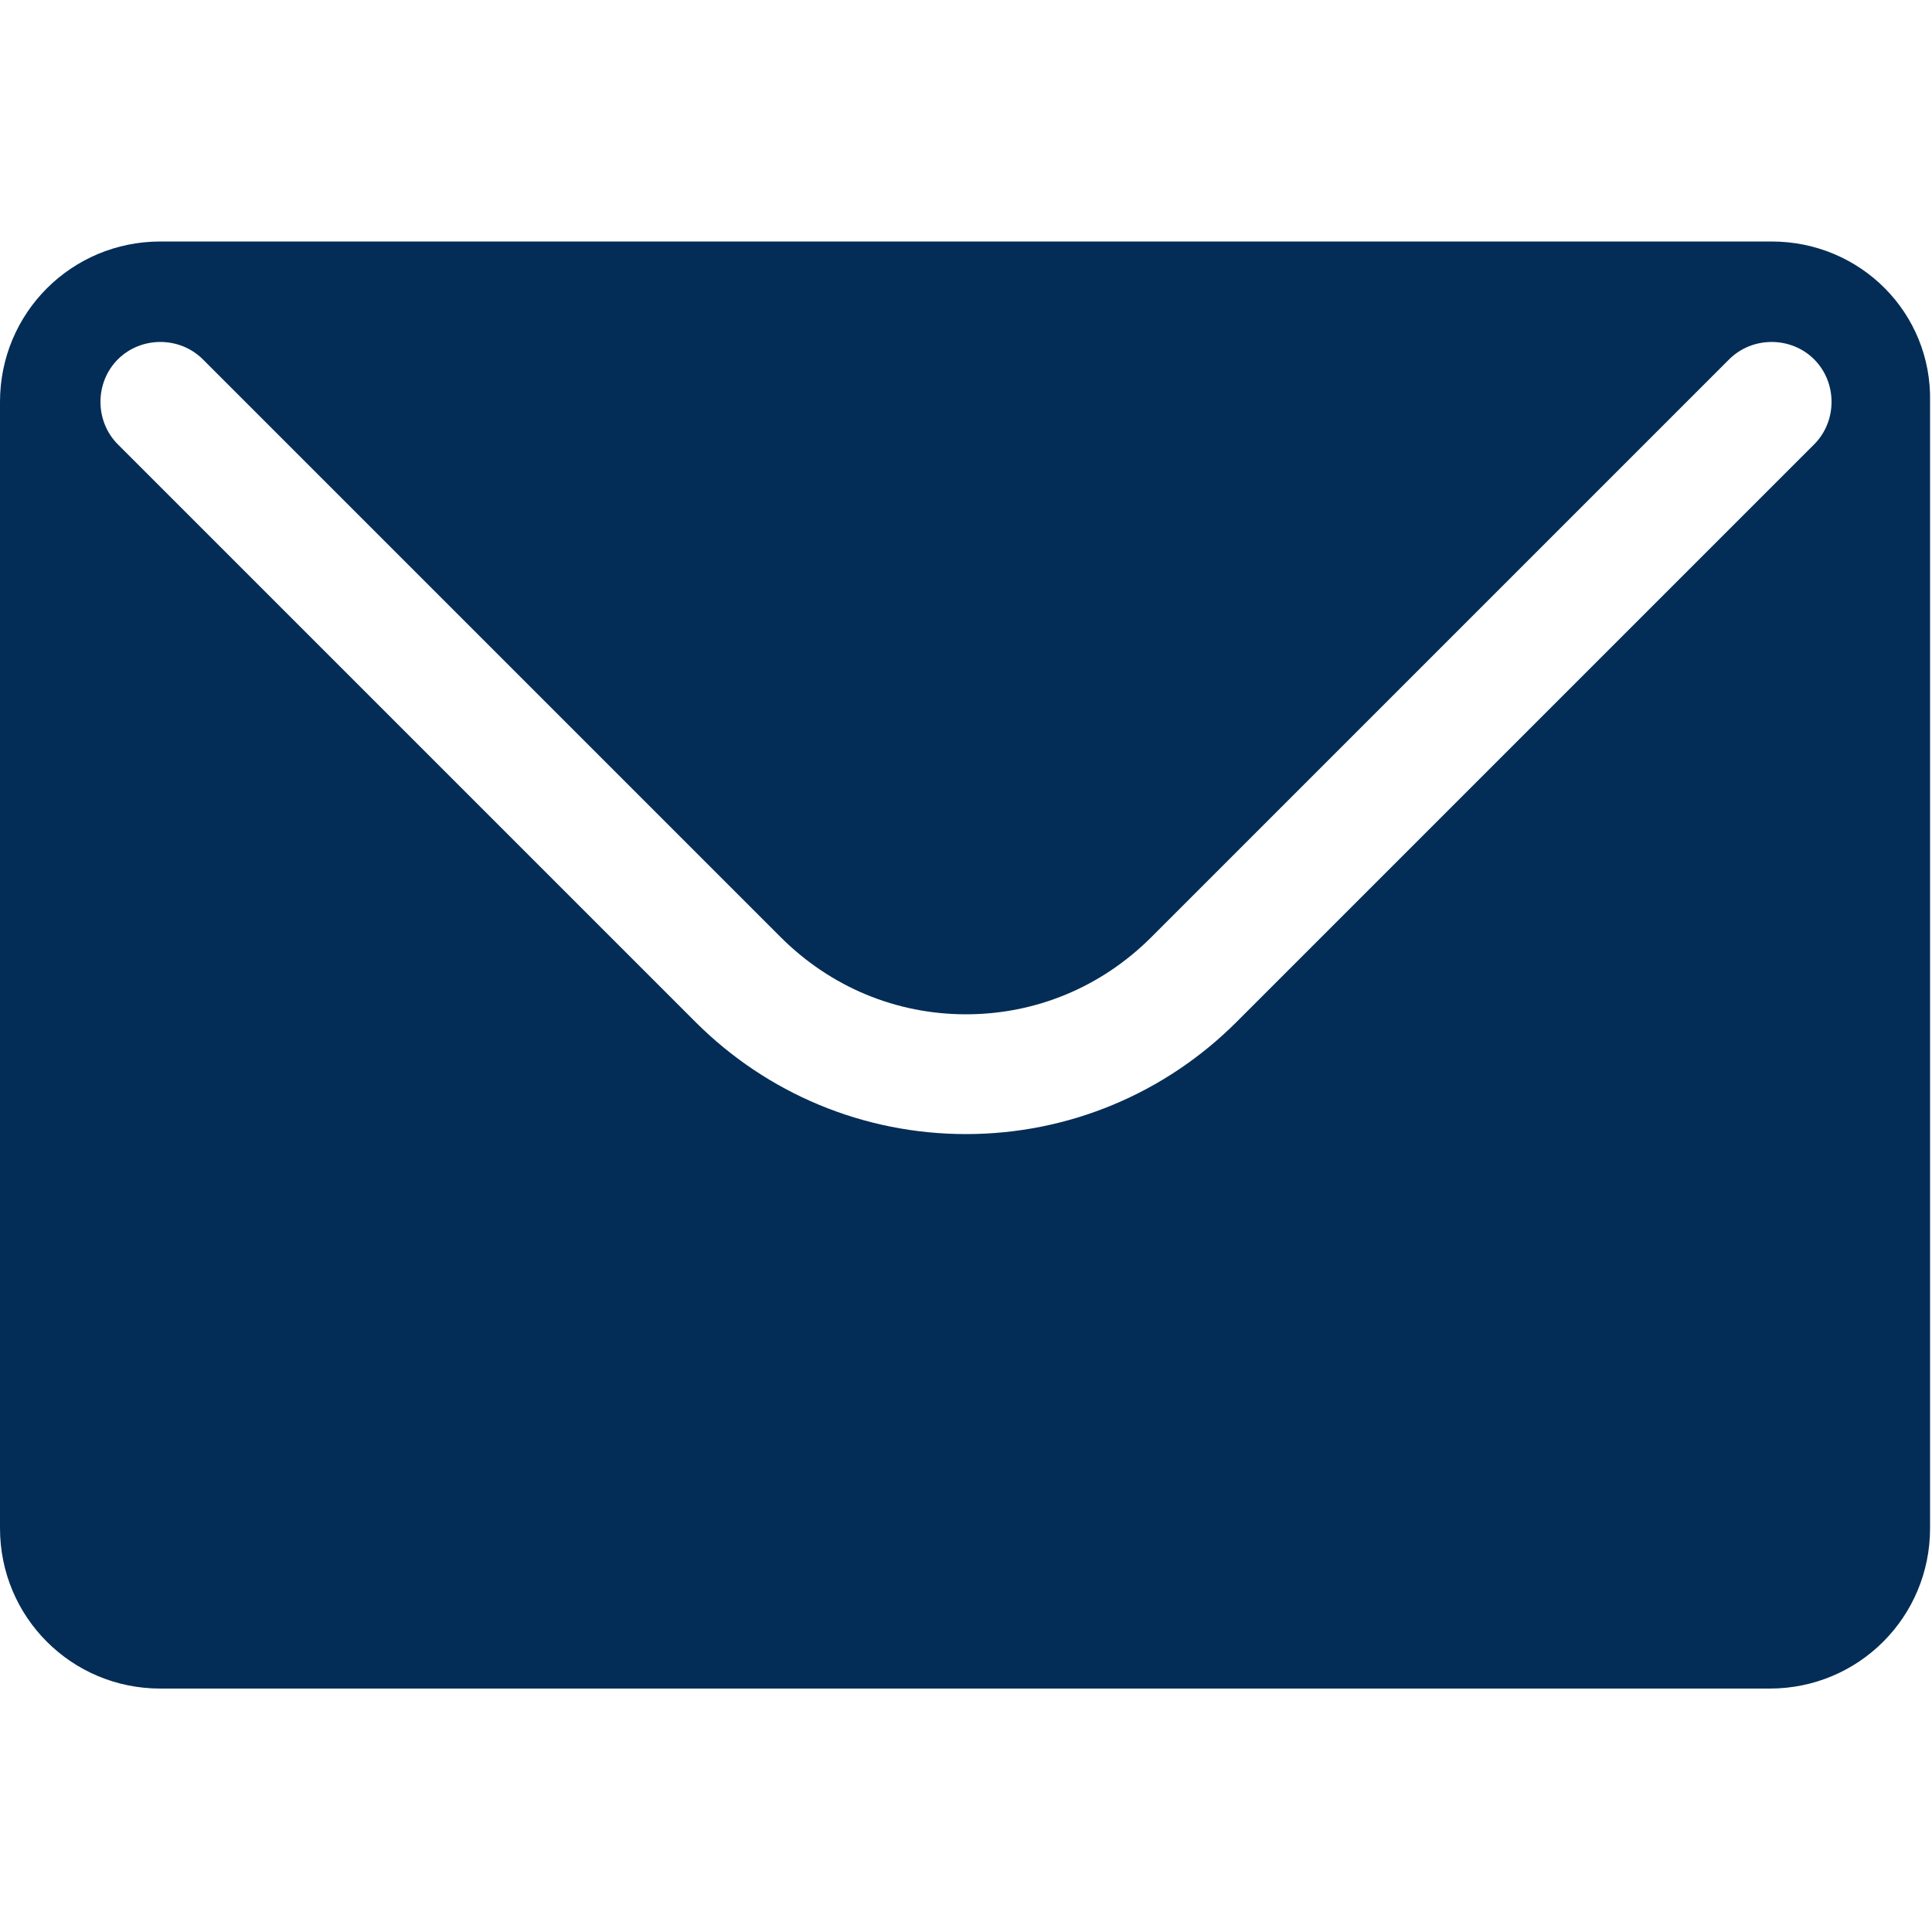 <?xml version="1.0" encoding="utf-8"?>
<!-- Generator: Adobe Illustrator 27.7.0, SVG Export Plug-In . SVG Version: 6.00 Build 0)  -->
<svg version="1.1" id="圖層_1" xmlns="http://www.w3.org/2000/svg" xmlns:xlink="http://www.w3.org/1999/xlink" x="0px" y="0px"
	 viewBox="0 0 100 100" style="enable-background:new 0 0 100 100;" xml:space="preserve">
<style type="text/css">
	.st0{fill:#032D56;}
</style>
<path class="st0" d="M91.7,12.5H8.3c-4.6,0-8.3,3.7-8.3,8.3v58.3c0,4.6,3.7,8.3,8.3,8.3h83.3c4.6,0,8.3-3.7,8.3-8.3V20.8
	C100,16.2,96.3,12.5,91.7,12.5z M93.9,23L64,52.9c-3.7,3.7-8.7,5.8-14,5.8s-10.3-2.1-14-5.8L6.1,23c-1.2-1.2-1.2-3.2,0-4.4
	c1.2-1.2,3.2-1.2,4.4,0l29.9,29.9c2.6,2.6,6,4,9.6,4s7-1.4,9.6-4l29.9-29.9c1.2-1.2,3.2-1.2,4.4,0C95.1,19.8,95.1,21.8,93.9,23z"/>
</svg>
